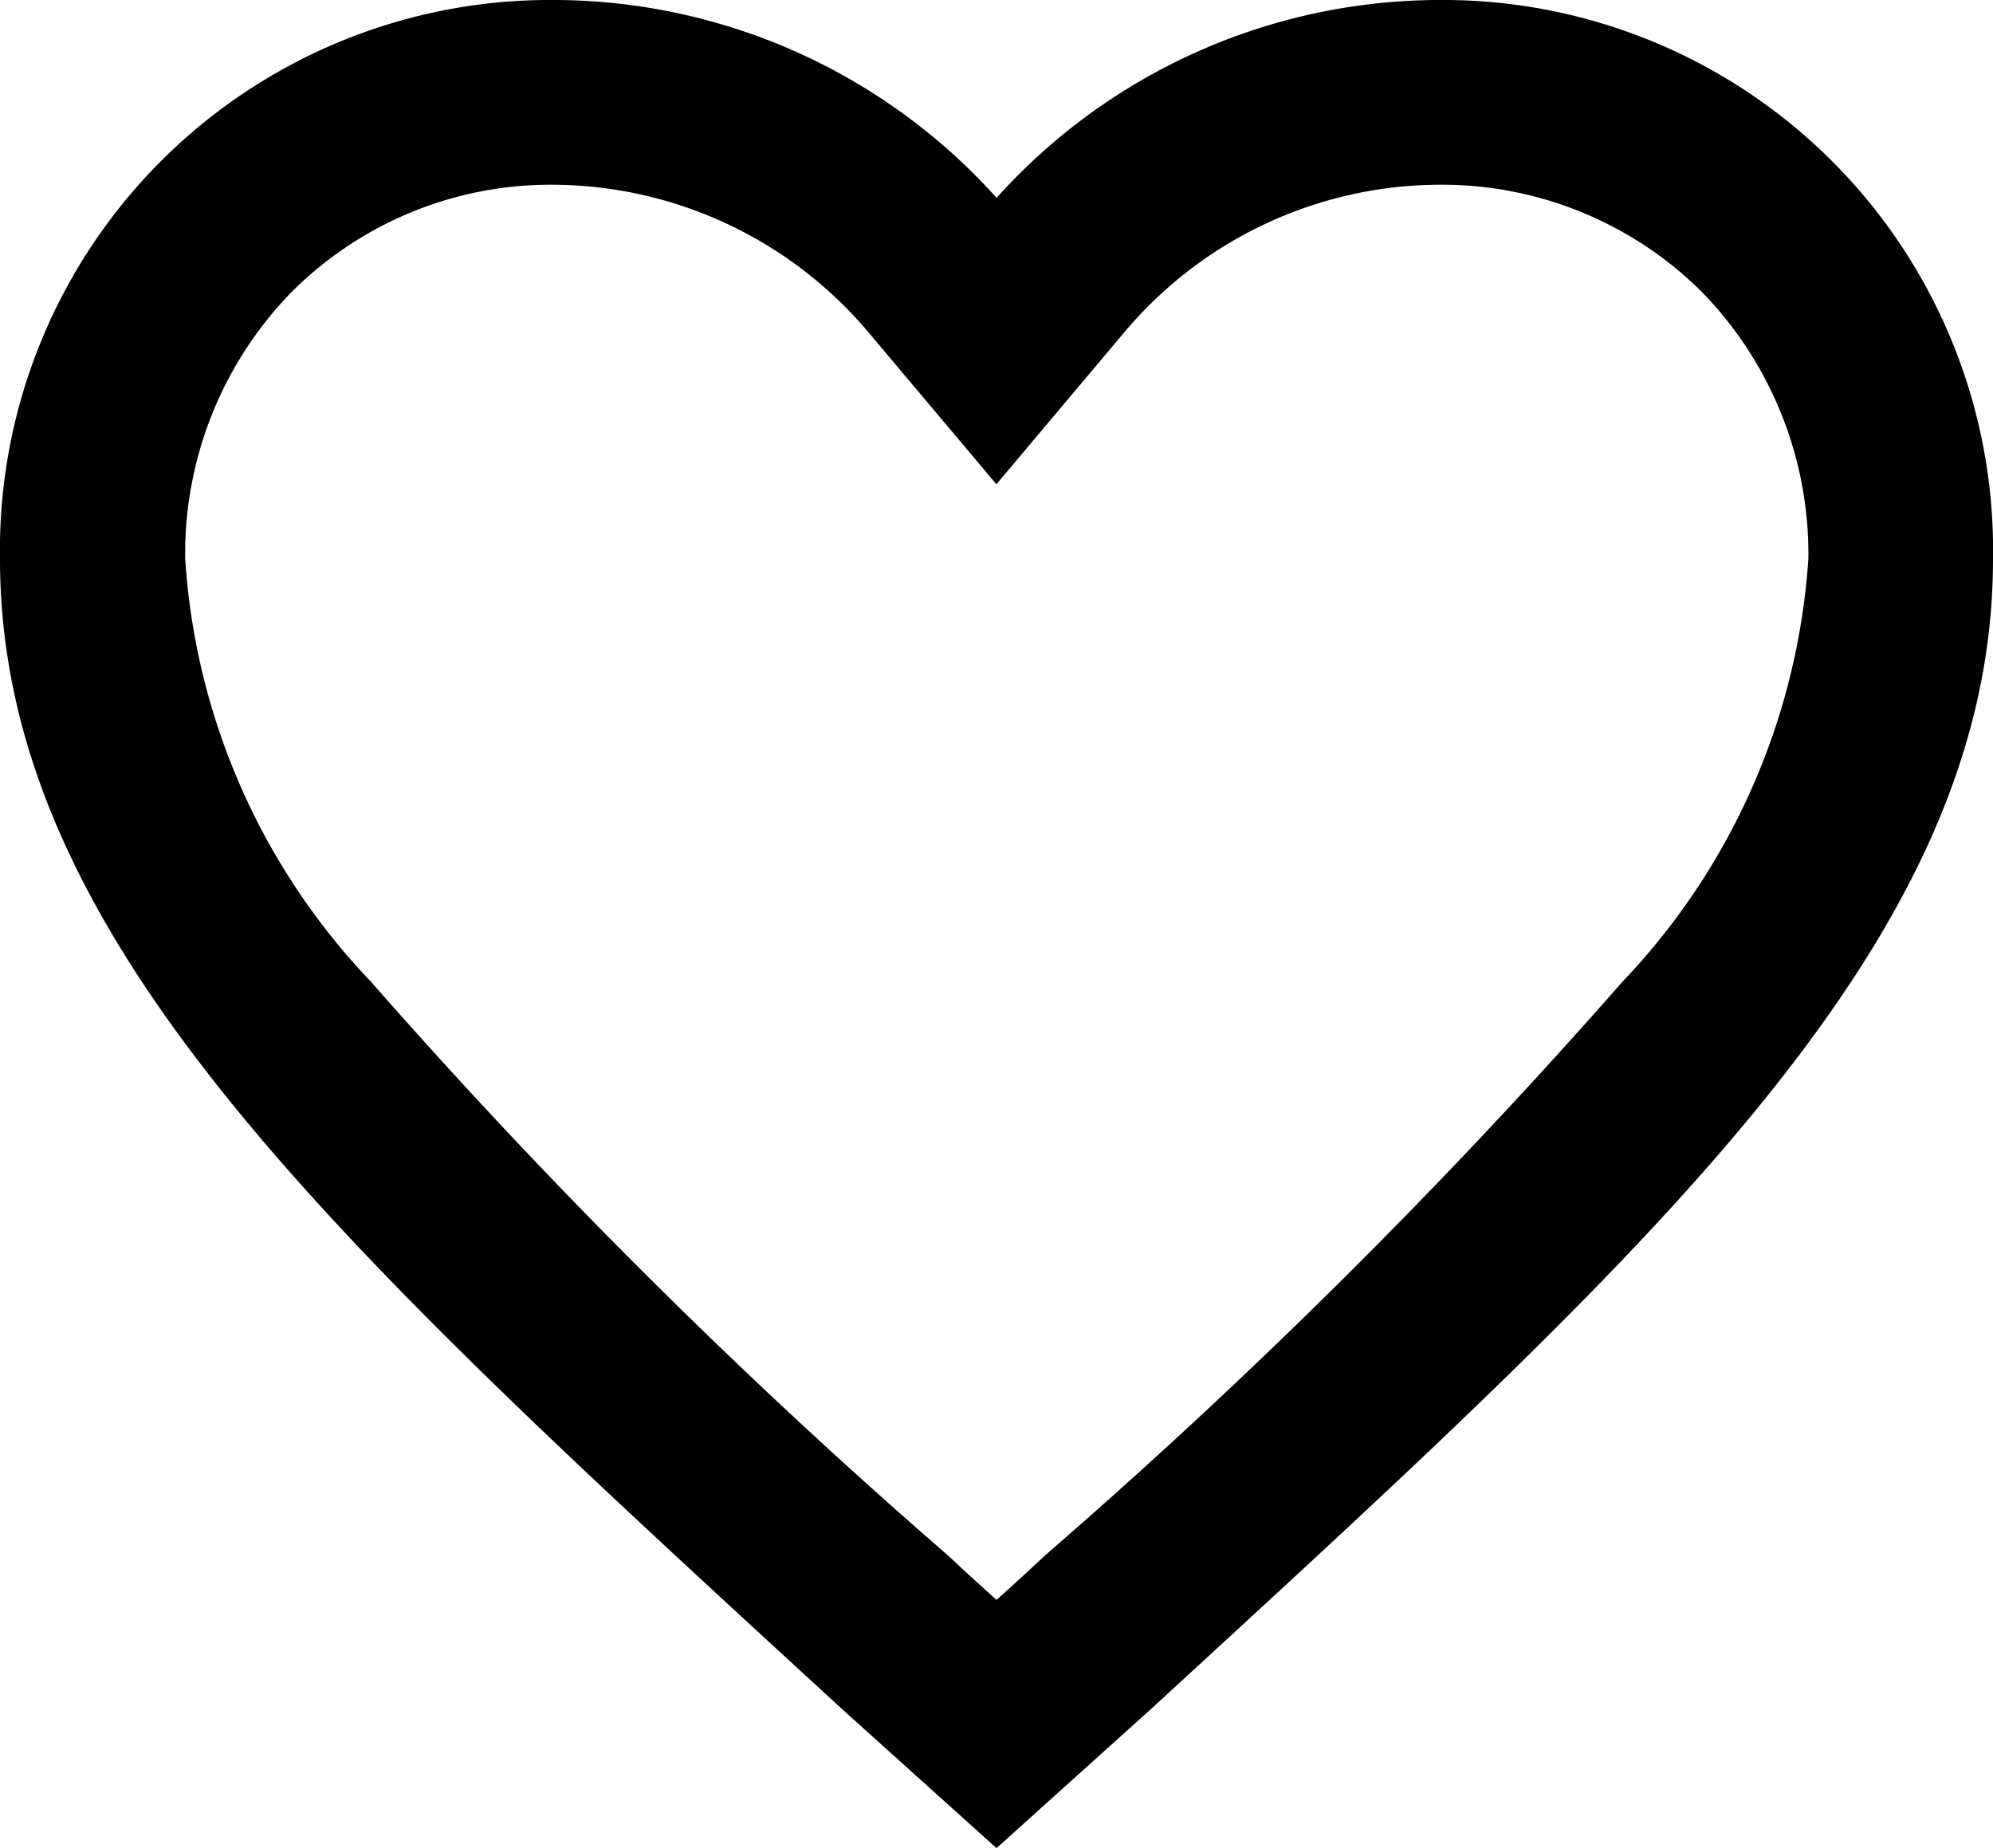 <svg xmlns="http://www.w3.org/2000/svg" width="17.574" height="16.297" viewBox="0 0 17.574 16.297">
  <path id="Icon_ionic-md-heart-empty" data-name="Icon ionic-md-heart-empty" d="M15.9,4.5a5.109,5.109,0,0,0-3.887,1.823A5.109,5.109,0,0,0,8.125,4.5a4.7,4.7,0,0,0-4.75,4.779c0,3.3,2.936,5.95,7.383,10.036l1.254,1.129,1.254-1.129c4.447-4.086,7.383-6.735,7.383-10.036A4.7,4.7,0,0,0,15.9,4.5ZM12.543,18.174l-.174.162-.357.324-.357-.324-.174-.162a52.779,52.779,0,0,1-5.095-5.066A6.093,6.093,0,0,1,4.708,9.279a3.454,3.454,0,0,1,.984-2.462,3.379,3.379,0,0,1,2.433-.988,3.808,3.808,0,0,1,2.869,1.35l1.017,1.208,1.017-1.208A3.794,3.794,0,0,1,15.9,5.829a3.4,3.4,0,0,1,2.437.988,3.461,3.461,0,0,1,.984,2.462,6.124,6.124,0,0,1-1.678,3.828A52.886,52.886,0,0,1,12.543,18.174Z" transform="translate(-3.225 -4.35)" stroke="#000" stroke-width="0.3"/>
</svg>
